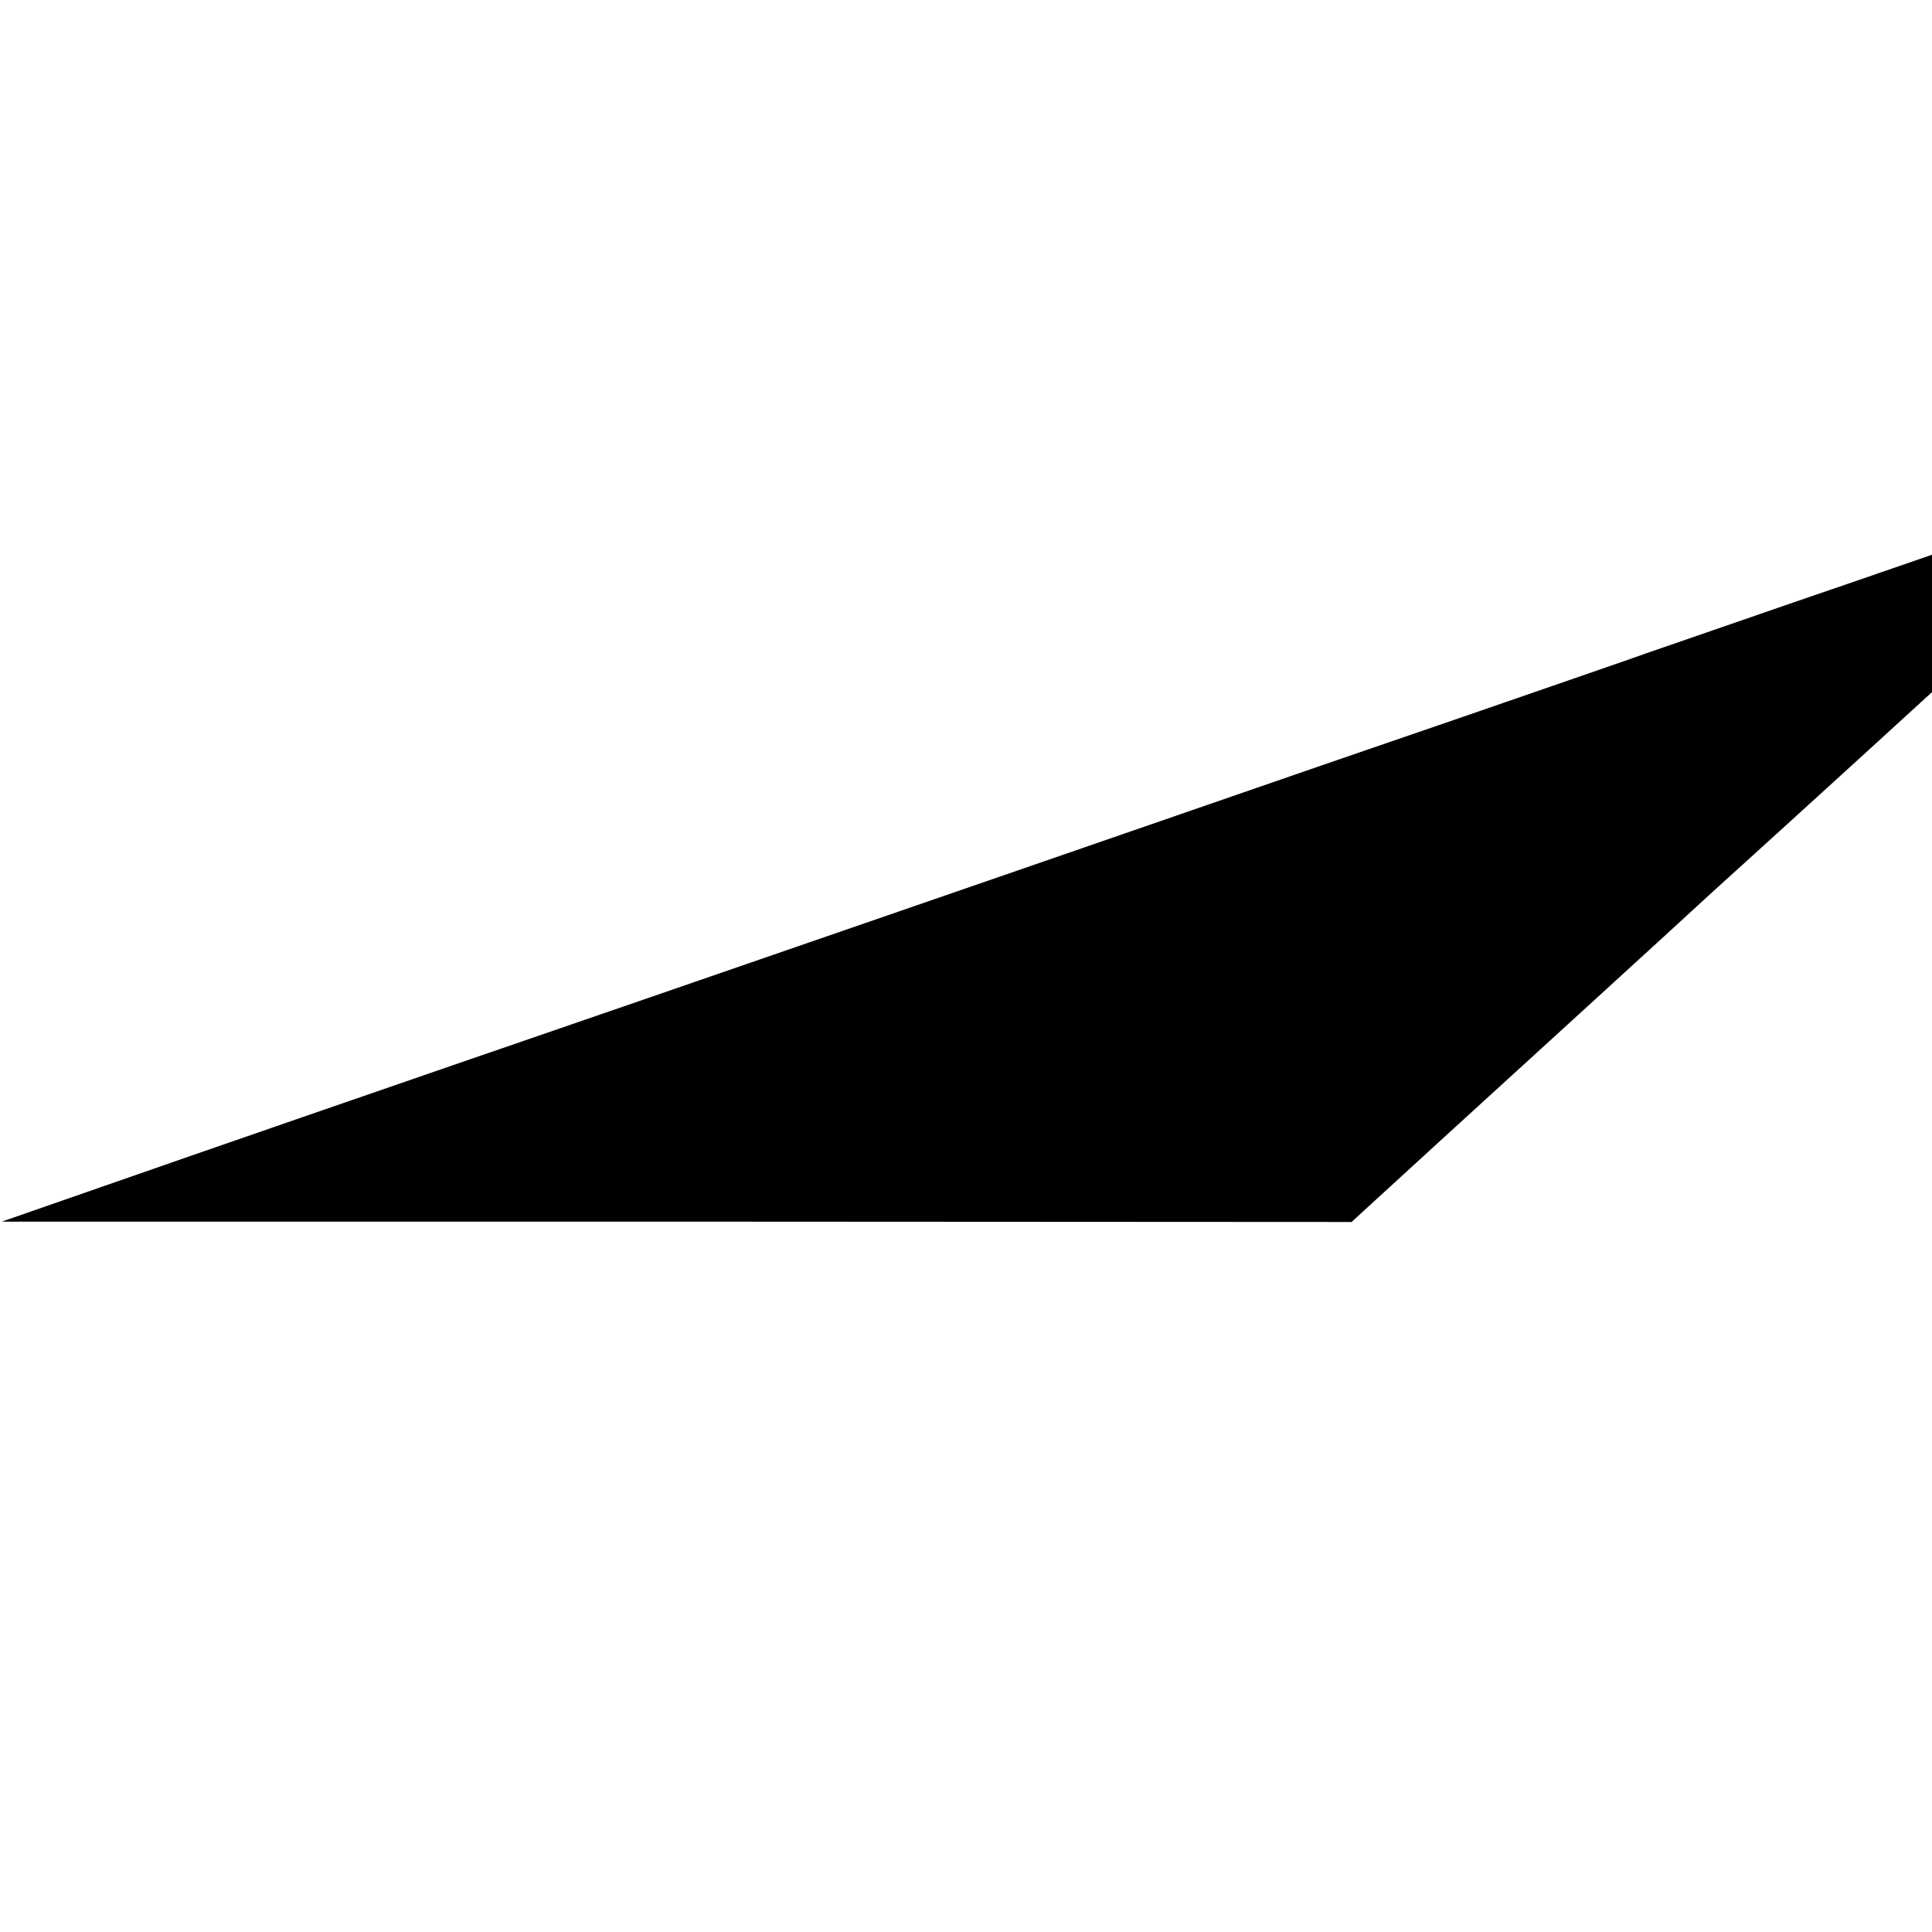<?xml version="1.0" standalone="no"?>
<!DOCTYPE svg PUBLIC "-//W3C//DTD SVG 20010904//EN"
 "http://www.w3.org/TR/2001/REC-SVG-20010904/DTD/svg10.dtd">
<svg version="1.0" xmlns="http://www.w3.org/2000/svg"
 width="16pt" height="16pt" viewBox="0 0 16 16"
 preserveAspectRatio="xMidYMid meet">
<g transform="translate(0,16) scale(0.003,-0.003)"
fill="#000000" stroke="none">
<path d="M5630 3905 c-195 -68 -501 -174 -680 -235 -179 -62 -361 -125 -405
-140 -44 -16 -271 -94 -505 -175 -234 -80 -567 -195 -740 -255 -296 -102 -537
-186 -1535 -530 -756 -260 -1218 -420 -1490 -515 l-270 -94 1863 0 1863 -1
107 98 c59 54 215 197 348 318 132 120 314 287 404 369 90 83 193 177 230 210
124 112 625 569 630 575 3 3 111 102 240 219 252 230 307 281 300 280 -3 0
-165 -56 -360 -124z"/>
</g>
</svg>
